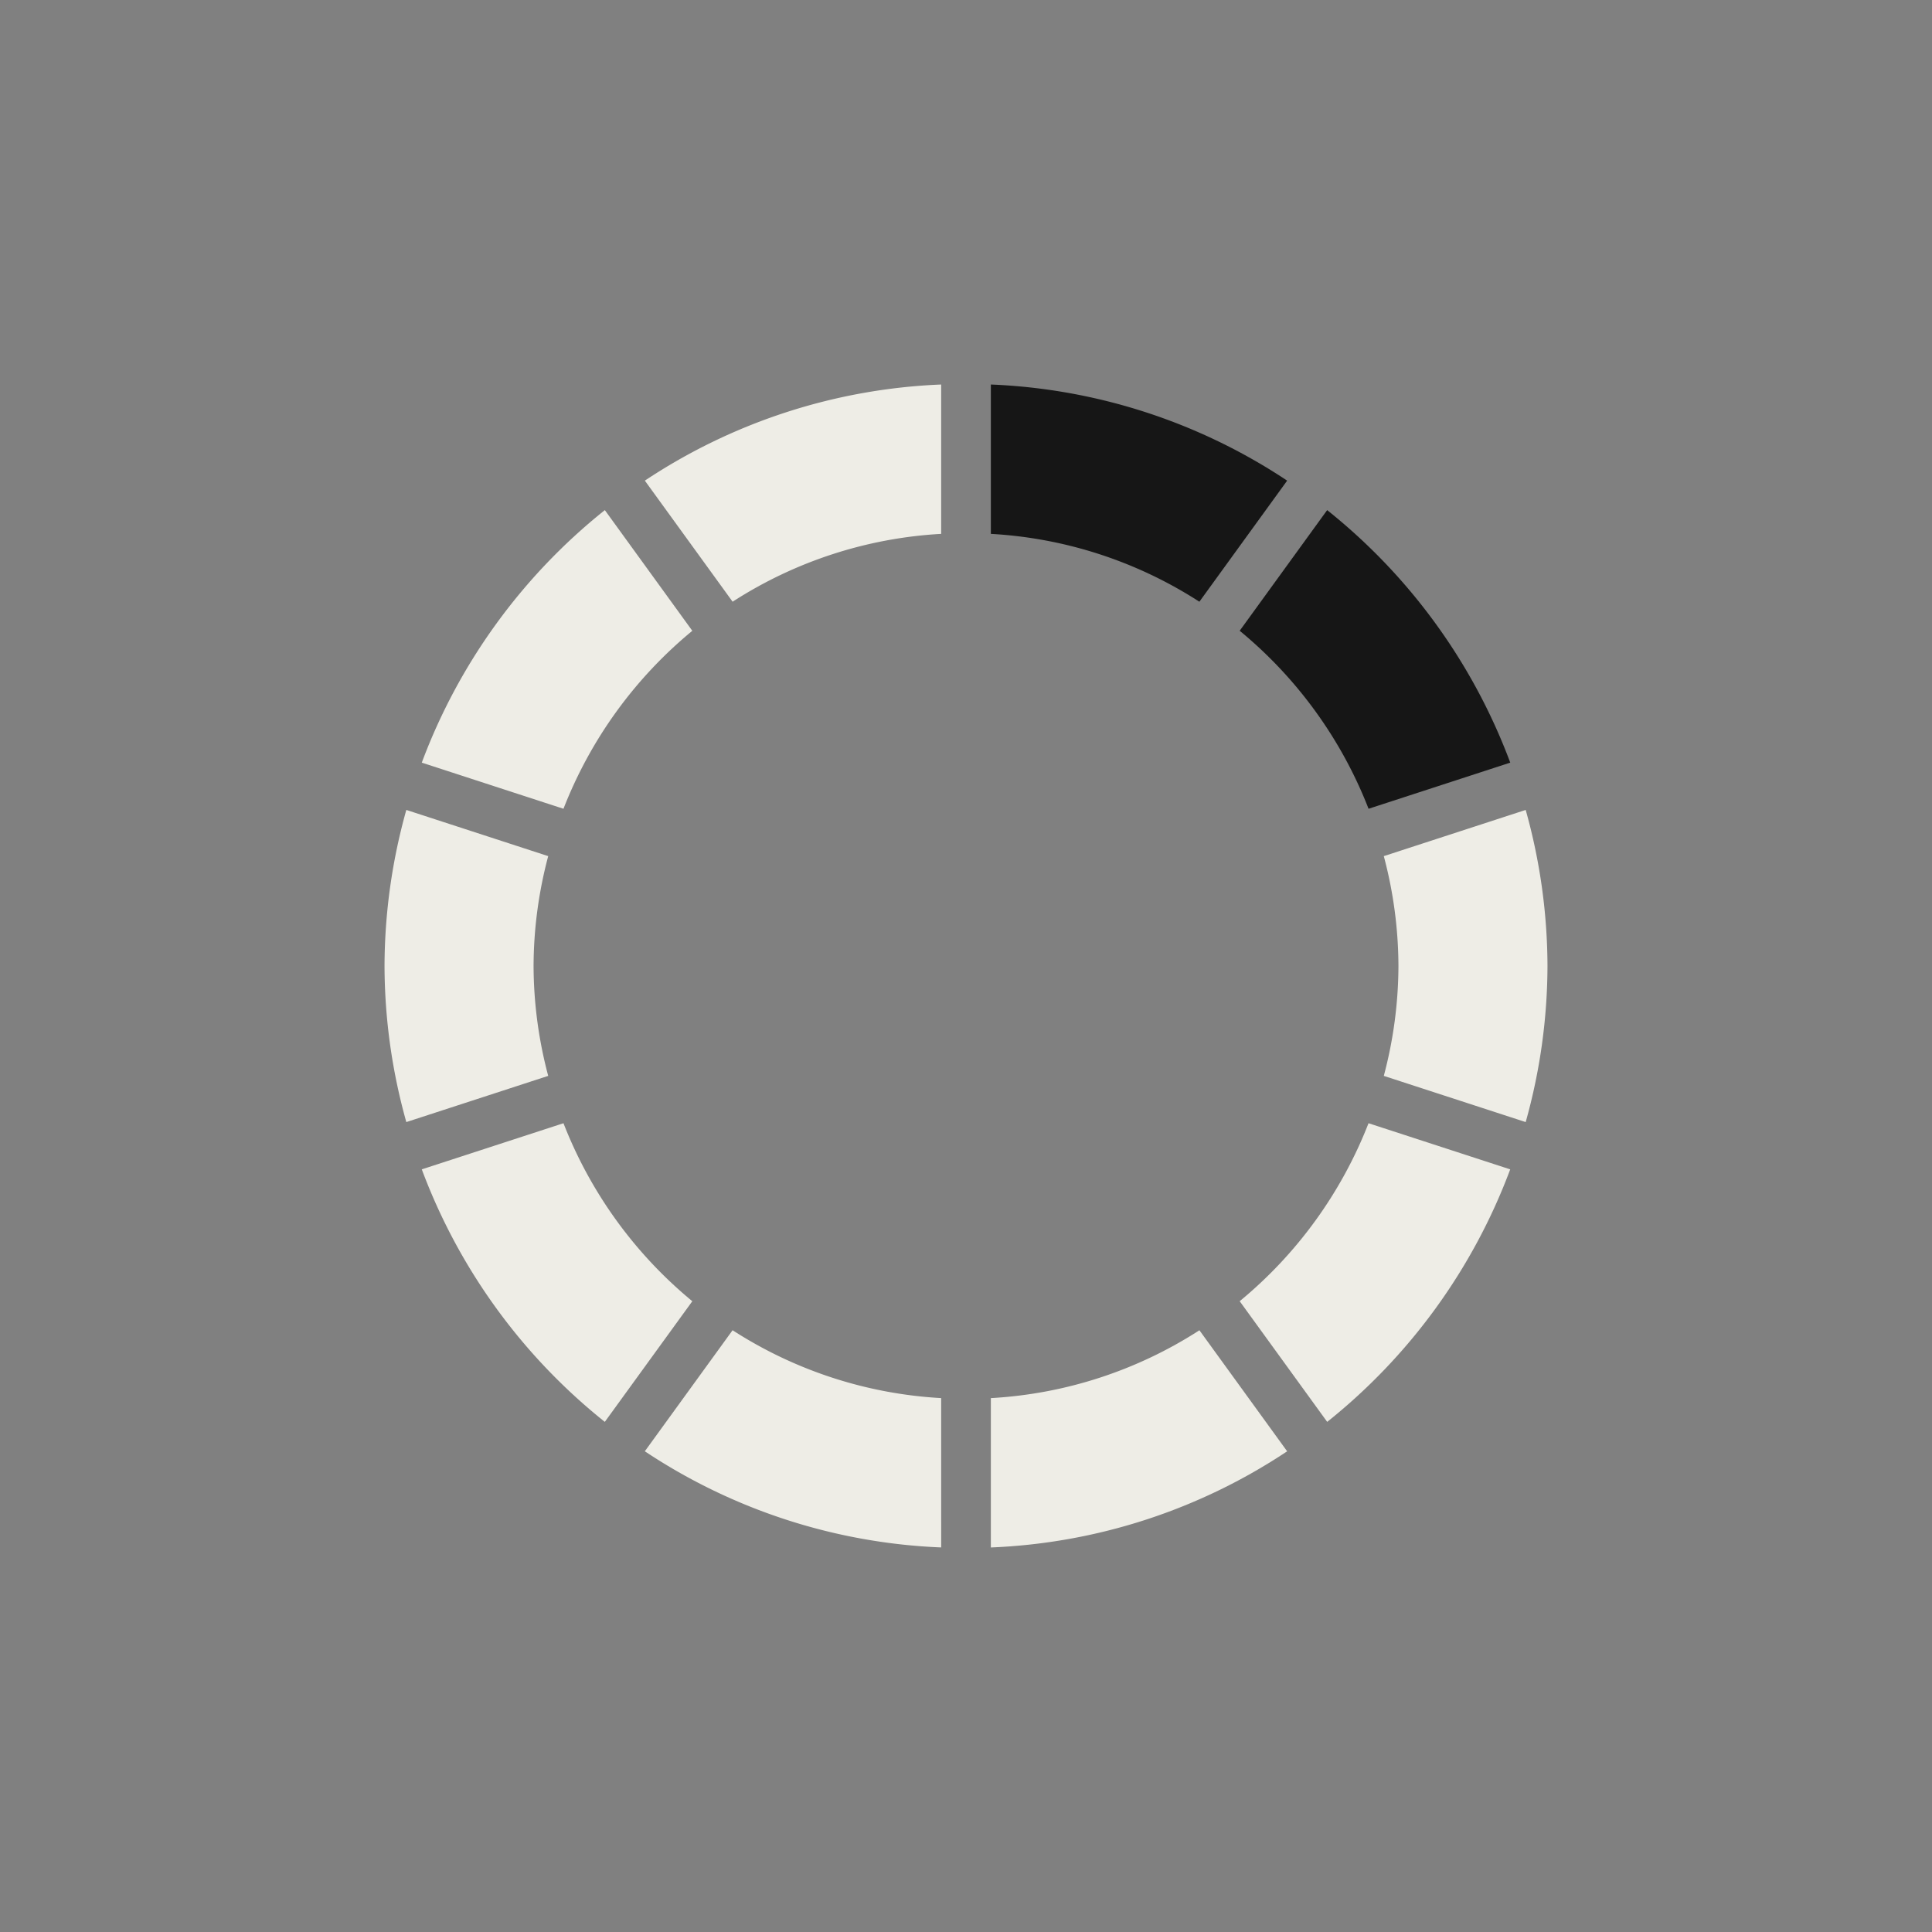 <svg xmlns="http://www.w3.org/2000/svg" xmlns:xlink="http://www.w3.org/1999/xlink" width="206" height="206" viewBox="0 0 206 206">
  <rect x="0" y="0" width="206" height="206" fill="#808080" stroke="none"/>
  <defs>
    <clipPath id="clip-path">
      <rect id="Rechteck_995" data-name="Rechteck 995" width="124" height="124" fill="#fff"/>
    </clipPath>
  </defs>
  <g id="Gruppe_9133" data-name="Gruppe 9133" transform="translate(-509 -2250)">
    <rect id="_3.001" data-name="3.001" width="206" height="206" transform="translate(509 2250)" fill="none"/>
    <g id="Gruppe_9123" data-name="Gruppe 9123" transform="translate(550 2291)">
      <g id="Gruppe_9121" data-name="Gruppe 9121" transform="translate(0 0)" clip-path="url(#clip-path)">
        <path id="Pfad_158290" data-name="Pfad 158290" d="M15.892,29.457a45.967,45.967,0,0,1,1.561-11.714L2.324,12.817A62.082,62.082,0,0,0,0,29.457,62.108,62.108,0,0,0,2.324,46.1l15.129-4.926a46,46,0,0,1-1.561-11.718" transform="translate(0 32.542)" fill="#eeede6"/>
        <path id="Pfad_158291" data-name="Pfad 158291" d="M16.233,35.628A46.391,46.391,0,0,1,29.97,16.652L20.643,3.784A62.335,62.335,0,0,0,1.125,30.709Z" transform="translate(2.848 9.607)" fill="#eeede6"/>
        <path id="Pfad_158292" data-name="Pfad 158292" d="M39.557,22.256A46.391,46.391,0,0,1,25.82,41.232L35.15,54.1A62.345,62.345,0,0,0,54.665,27.175Z" transform="translate(65.362 56.508)" fill="#eeede6"/>
        <path id="Pfad_158293" data-name="Pfad 158293" d="M31.732,29.457a46,46,0,0,1-1.561,11.718L45.3,46.1a62.109,62.109,0,0,0,2.324-16.644A62.083,62.083,0,0,0,45.3,12.817L30.171,17.743a45.967,45.967,0,0,1,1.561,11.714" transform="translate(76.377 32.542)" fill="#eeede6"/>
        <path id="Pfad_158294" data-name="Pfad 158294" d="M16.233,22.256,1.125,27.175A62.316,62.316,0,0,0,20.64,54.1l9.33-12.864A46.392,46.392,0,0,1,16.233,22.256" transform="translate(2.848 56.508)" fill="#eeede6"/>
        <path id="Pfad_158295" data-name="Pfad 158295" d="M40.545,28.494a45.676,45.676,0,0,1-22.238,7.234V51.653A61.473,61.473,0,0,0,49.9,41.4Z" transform="translate(46.343 72.346)" fill="#eeede6"/>
        <path id="Pfad_158296" data-name="Pfad 158296" d="M39.458,35.73a45.683,45.683,0,0,1-22.241-7.237L7.859,41.4a61.487,61.487,0,0,0,31.6,10.252Z" transform="translate(19.895 72.343)" fill="#eeede6"/>
        <path id="Pfad_158297" data-name="Pfad 158297" d="M18.307,15.926a45.655,45.655,0,0,1,22.234,7.234L49.9,10.249A61.518,61.518,0,0,0,18.307,0Z" transform="translate(46.343 -0.001)" fill="#161616"/>
        <path id="Pfad_158298" data-name="Pfad 158298" d="M17.218,23.159a45.68,45.68,0,0,1,22.238-7.234V0A61.507,61.507,0,0,0,7.86,10.249Z" transform="translate(19.897 -0.001)" fill="#eeede6"/>
        <path id="Pfad_158299" data-name="Pfad 158299" d="M39.561,35.628l15.108-4.919A62.314,62.314,0,0,0,35.147,3.784L25.82,16.648a46.378,46.378,0,0,1,13.741,18.98" transform="translate(65.362 9.607)" fill="#161616"/>
      </g>
    </g>
  </g>
</svg>
